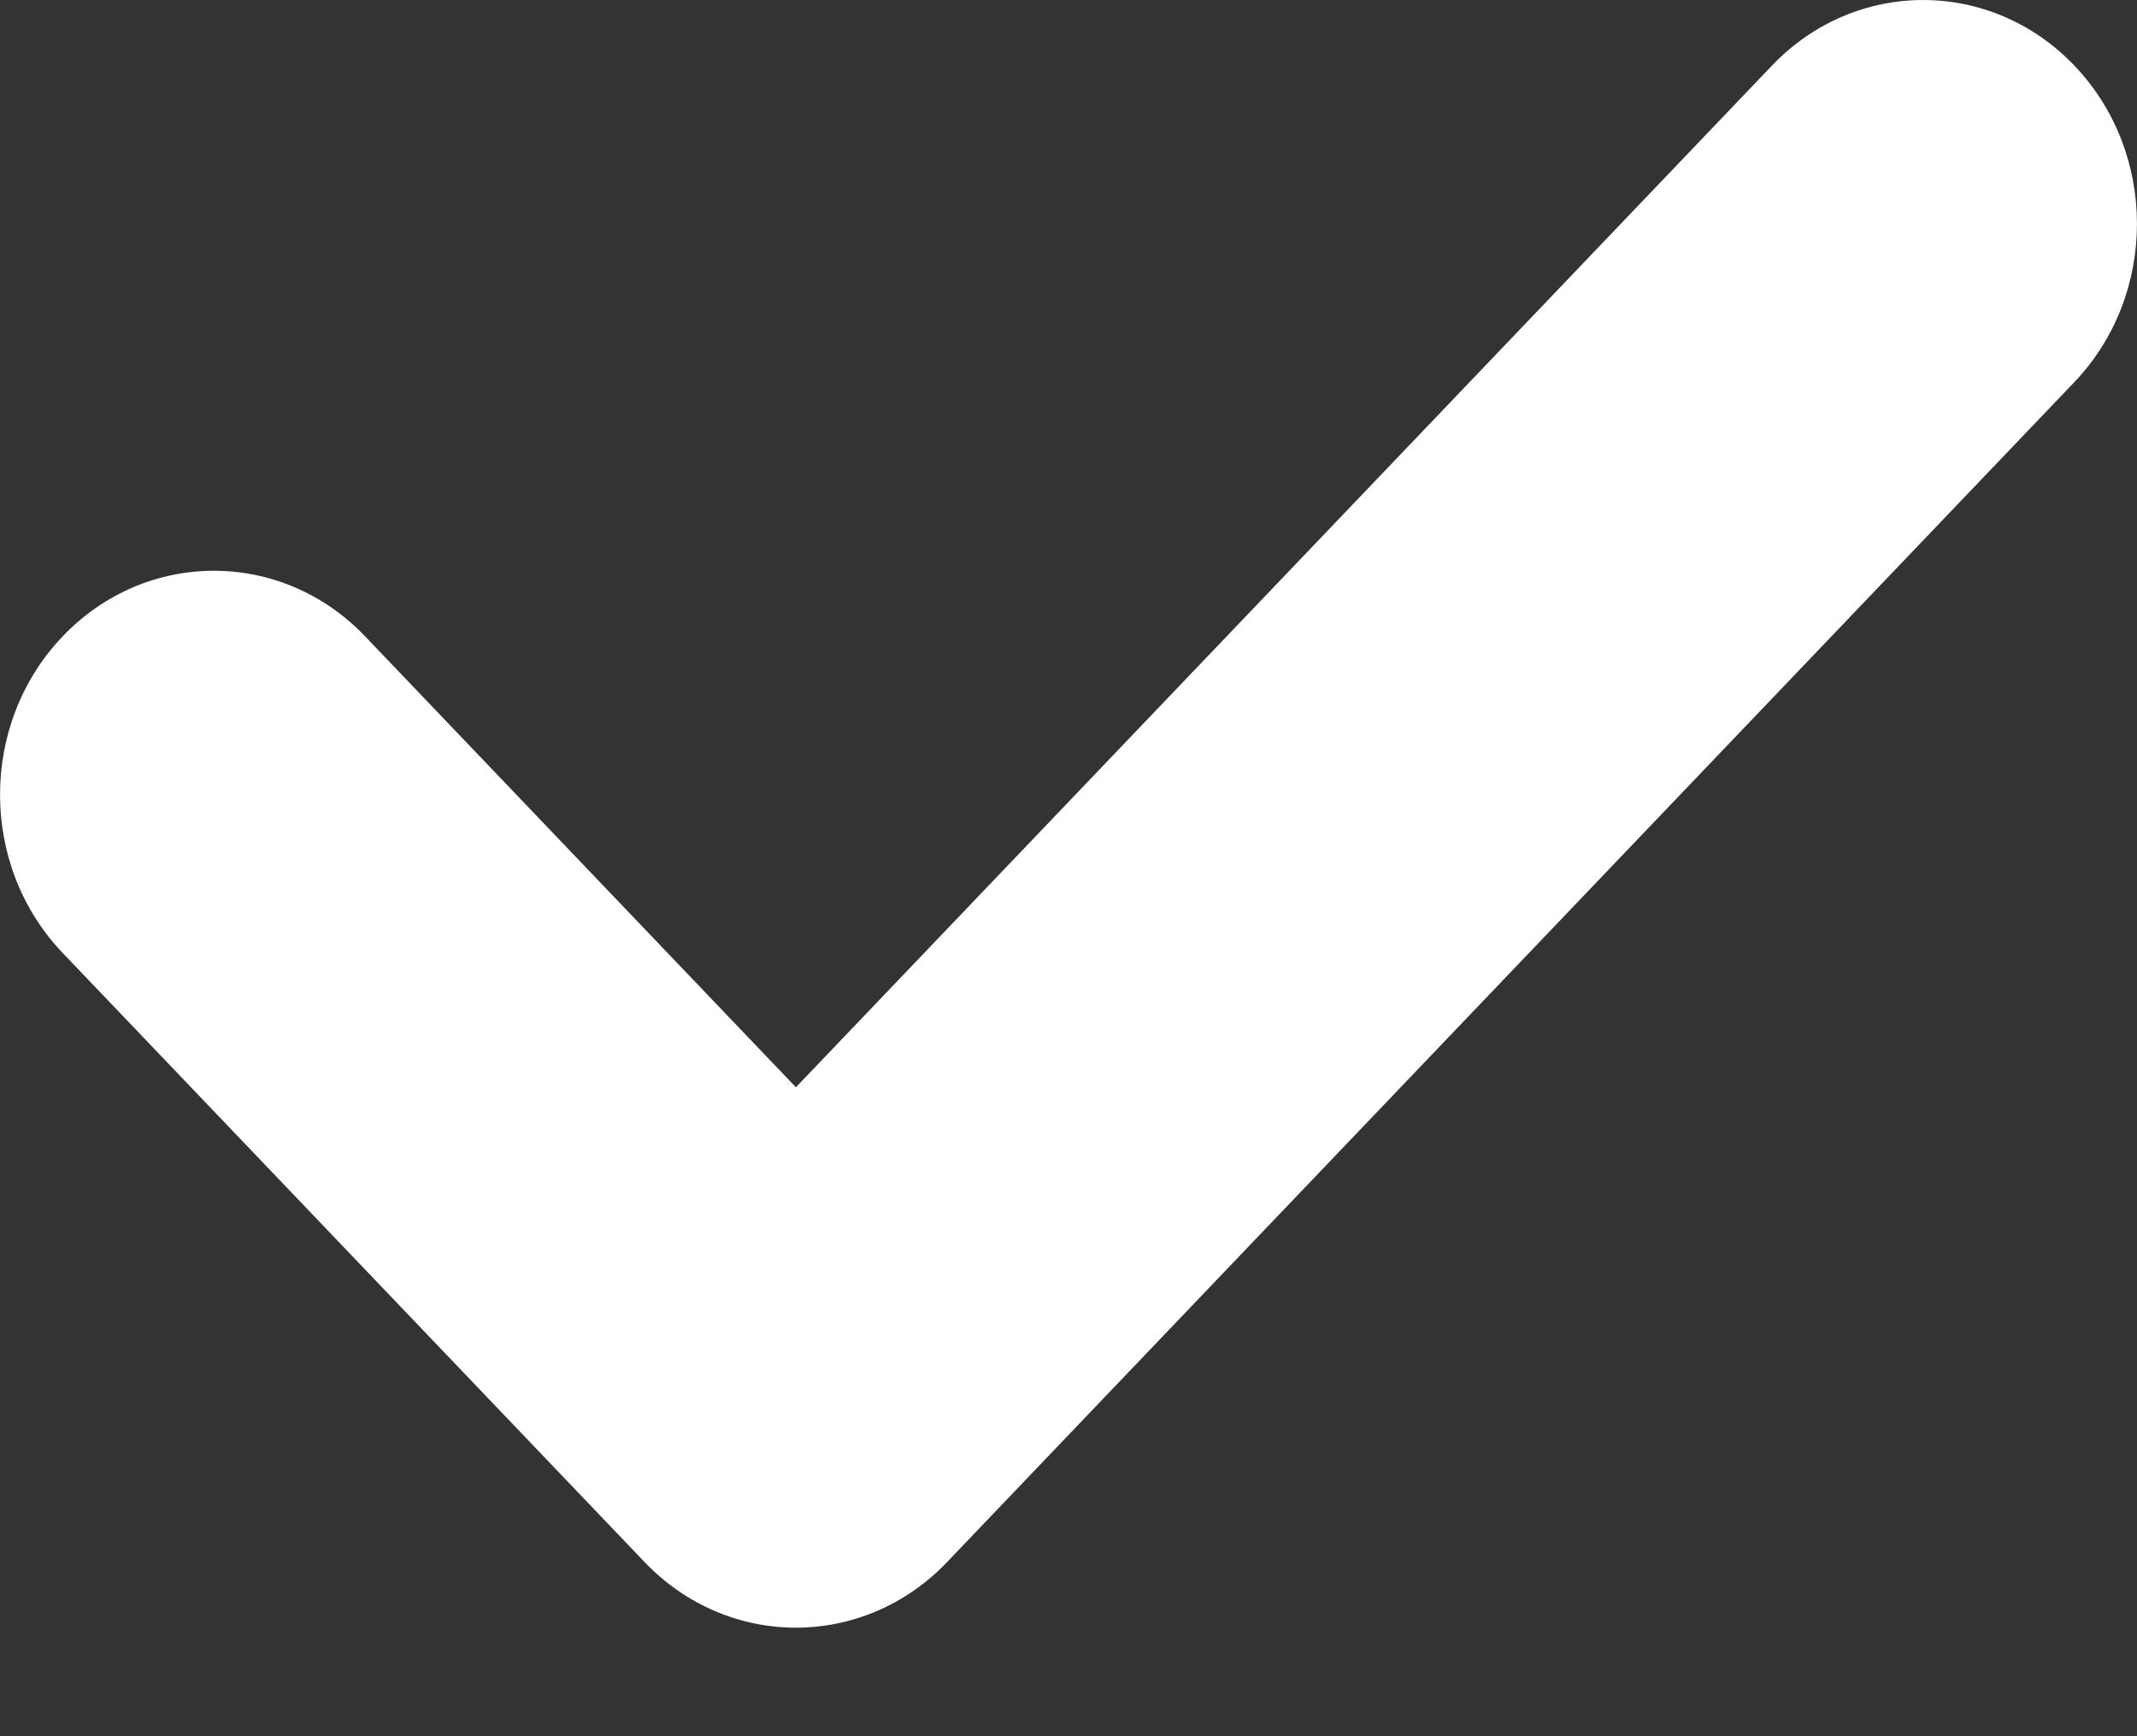 <?xml version="1.0" encoding="UTF-8"?> <svg xmlns="http://www.w3.org/2000/svg" width="16" height="13" viewBox="0 0 16 13" fill="none"><rect x="0" y="0" width="16" height="13" fill="#333333" stroke="none"/><path d="M15.531 2.861L7.091 11.696C6.466 12.351 5.452 12.351 4.826 11.696L0.469 7.135C-0.156 6.481 -0.156 5.419 0.469 4.765C1.094 4.11 2.108 4.11 2.733 4.764L5.959 8.141L13.267 0.491C13.892 -0.164 14.906 -0.163 15.531 0.491C16.156 1.145 16.156 2.206 15.531 2.861Z" fill="white"></path></svg> 